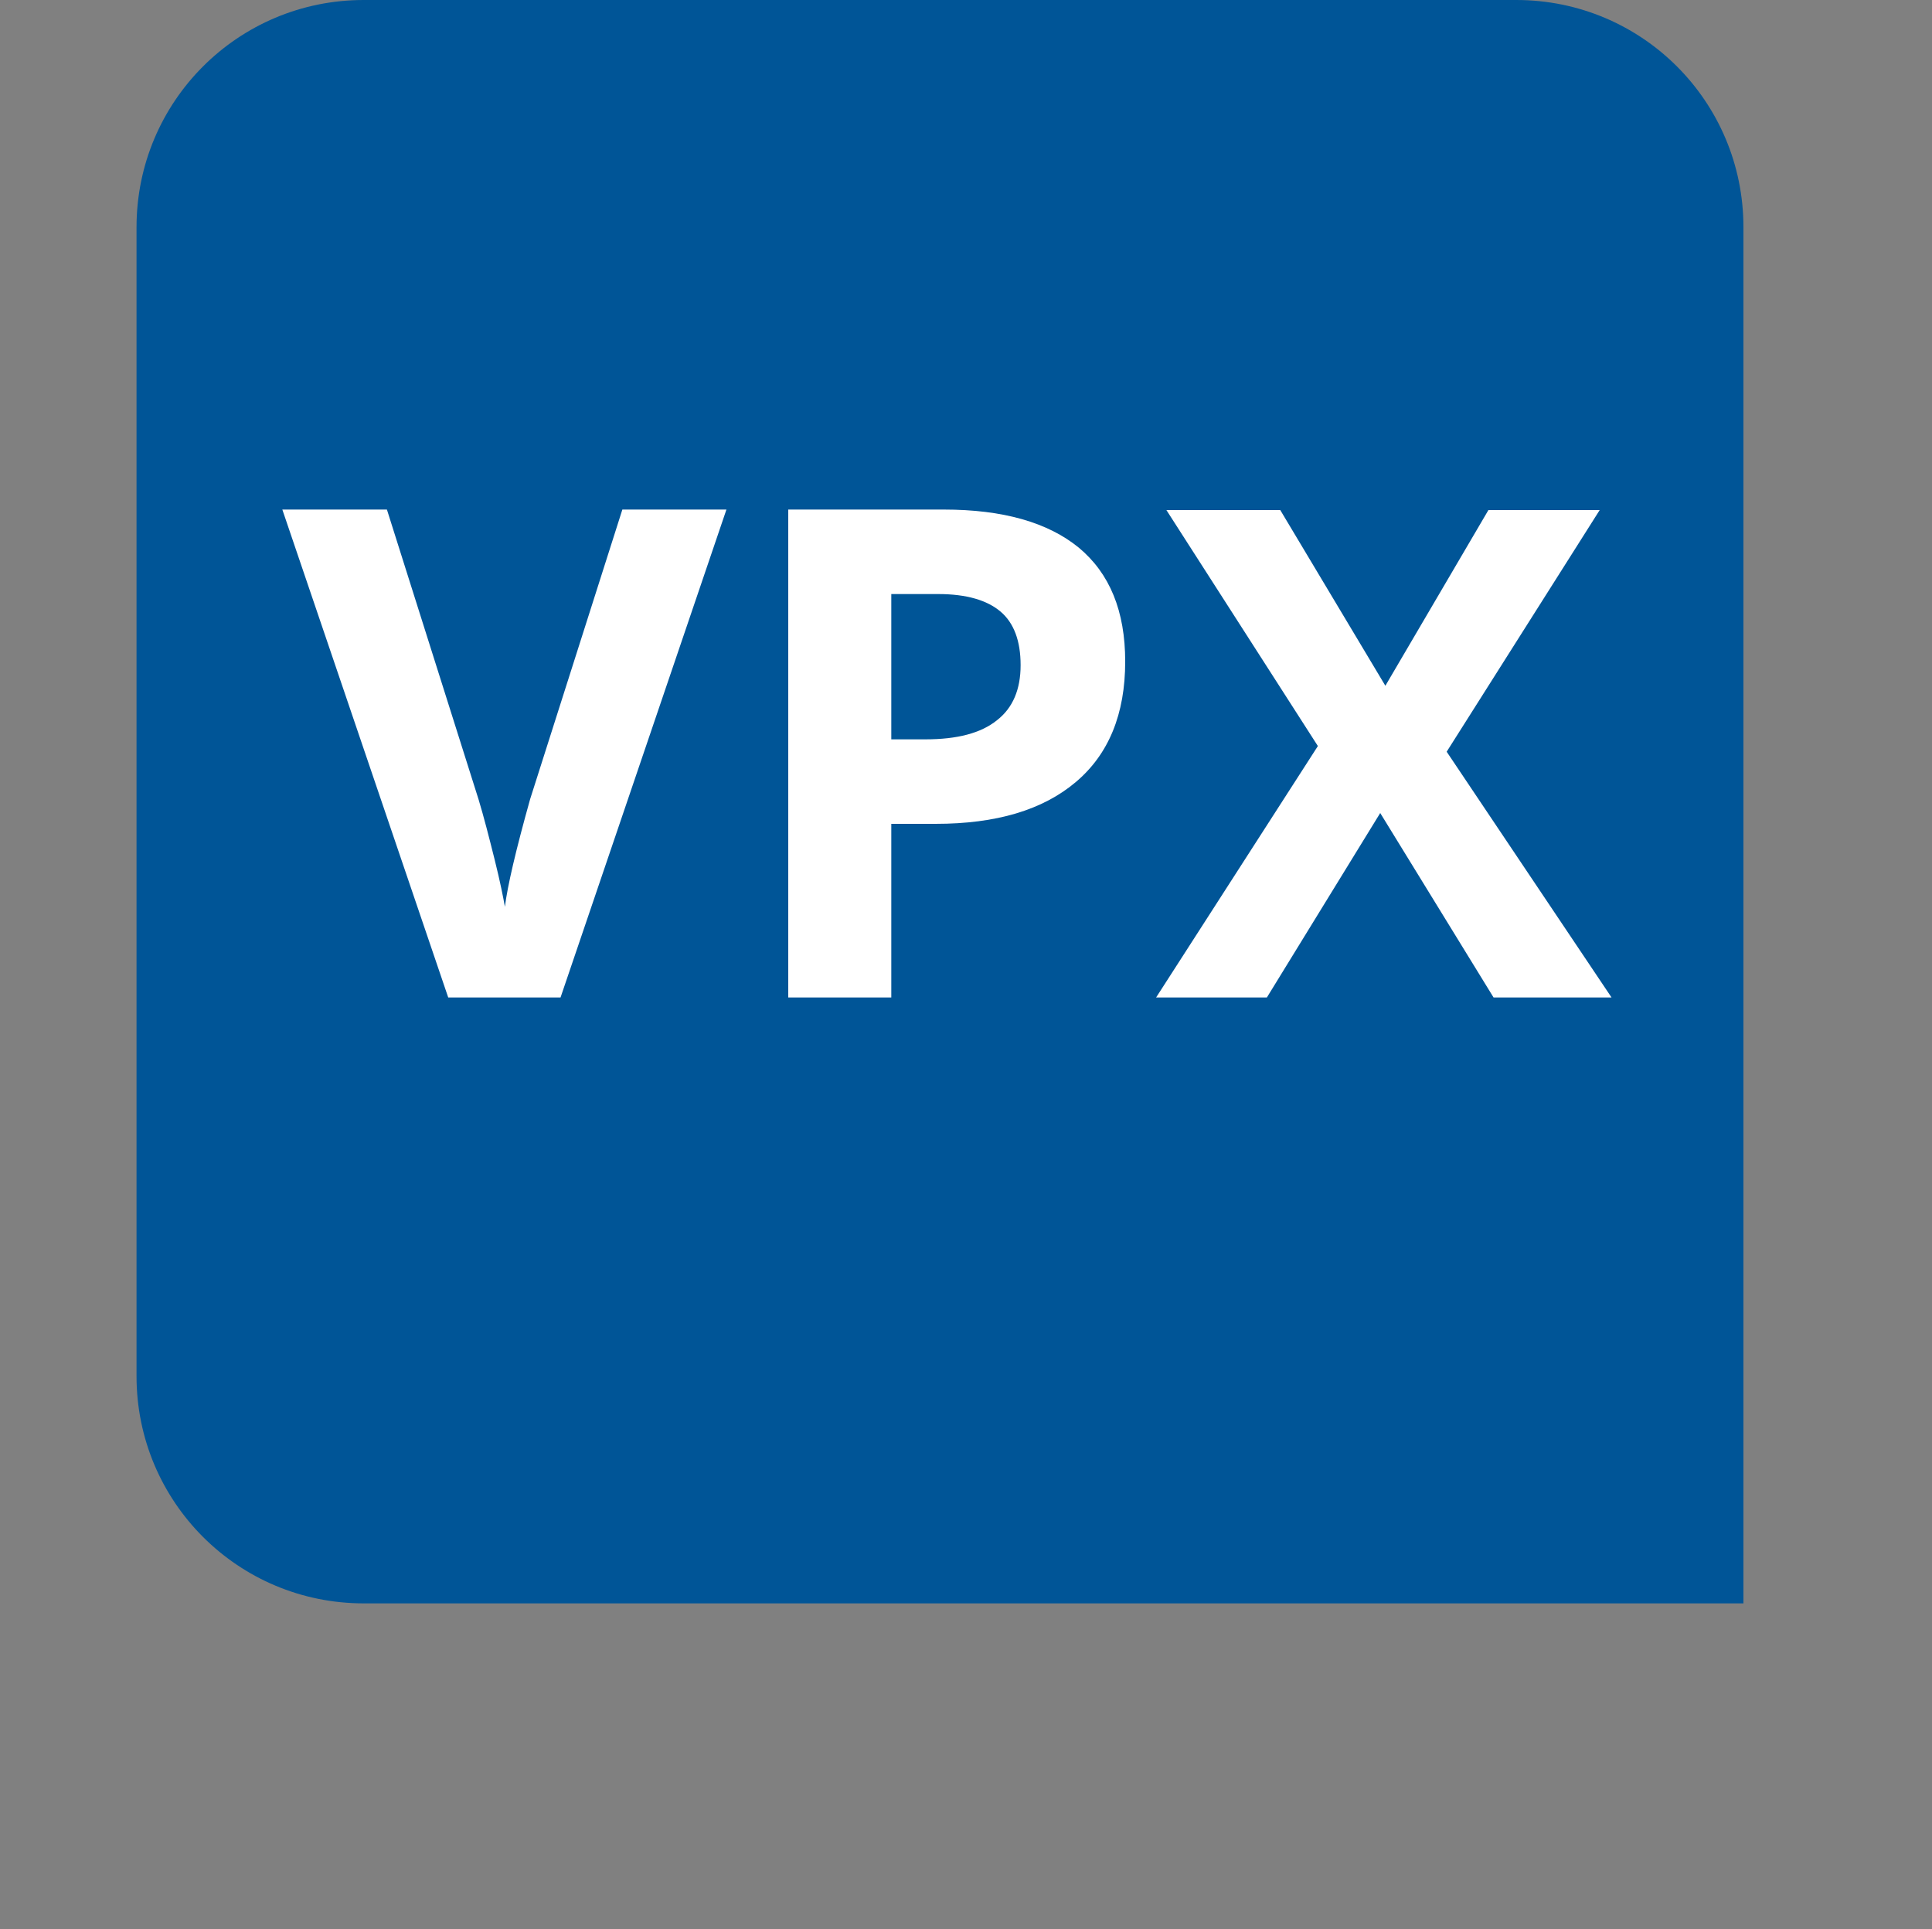 <?xml version="1.0" encoding="UTF-8"?>
<svg xmlns="http://www.w3.org/2000/svg" xmlns:xlink="http://www.w3.org/1999/xlink" version="1.1" id="Ebene_1" x="0px" y="0px" viewBox="0 0 375 374.4" style="enable-background:new 0 0 375 374.4;" xml:space="preserve">
<rect x="0" y="0" width="375" height="374.4" fill="#808080" stroke="none"/>
<style type="text/css">
	.st0{fill:#005597;}
	.st1{fill:#FFFFFF;}
</style>
<g>
	<path class="st0" d="M294.3,0H70.6C46.2,0,26.5,19.7,26.5,44.1v223c0,24.4,19.7,44.1,44.1,44.1h267.8V44.1   C338.4,19.7,318.7,0,294.3,0z"></path>
</g>
<g>
	<path class="st1" d="M120.8,98.9H141l-32.2,94.7H87L54.8,98.9h20.3l17.8,56.3c1,3.3,2,7.2,3.1,11.6c1.1,4.4,1.7,7.5,2,9.2   c0.5-4,2.1-10.9,4.9-20.9L120.8,98.9z"></path>
	<path class="st1" d="M218.4,128.4c0,10.2-3.2,18-9.6,23.4c-6.4,5.4-15.4,8.1-27.2,8.1H173v33.7H153V98.9h30.2   c11.5,0,20.2,2.5,26.2,7.4C215.4,111.3,218.4,118.6,218.4,128.4z M173,143.5h6.6c6.2,0,10.8-1.2,13.9-3.7c3.1-2.4,4.6-6,4.6-10.7   c0-4.7-1.3-8.2-3.9-10.4c-2.6-2.2-6.6-3.4-12.1-3.4H173V143.5z"></path>
	<path class="st1" d="M312.8,193.6h-22.9l-22-35.8l-22,35.8h-21.5l31.4-48.8l-29.4-45.8h22.1l20.4,34.1l20-34.1h21.6l-29.7,46.9   L312.8,193.6z"></path>
</g>
</svg>
